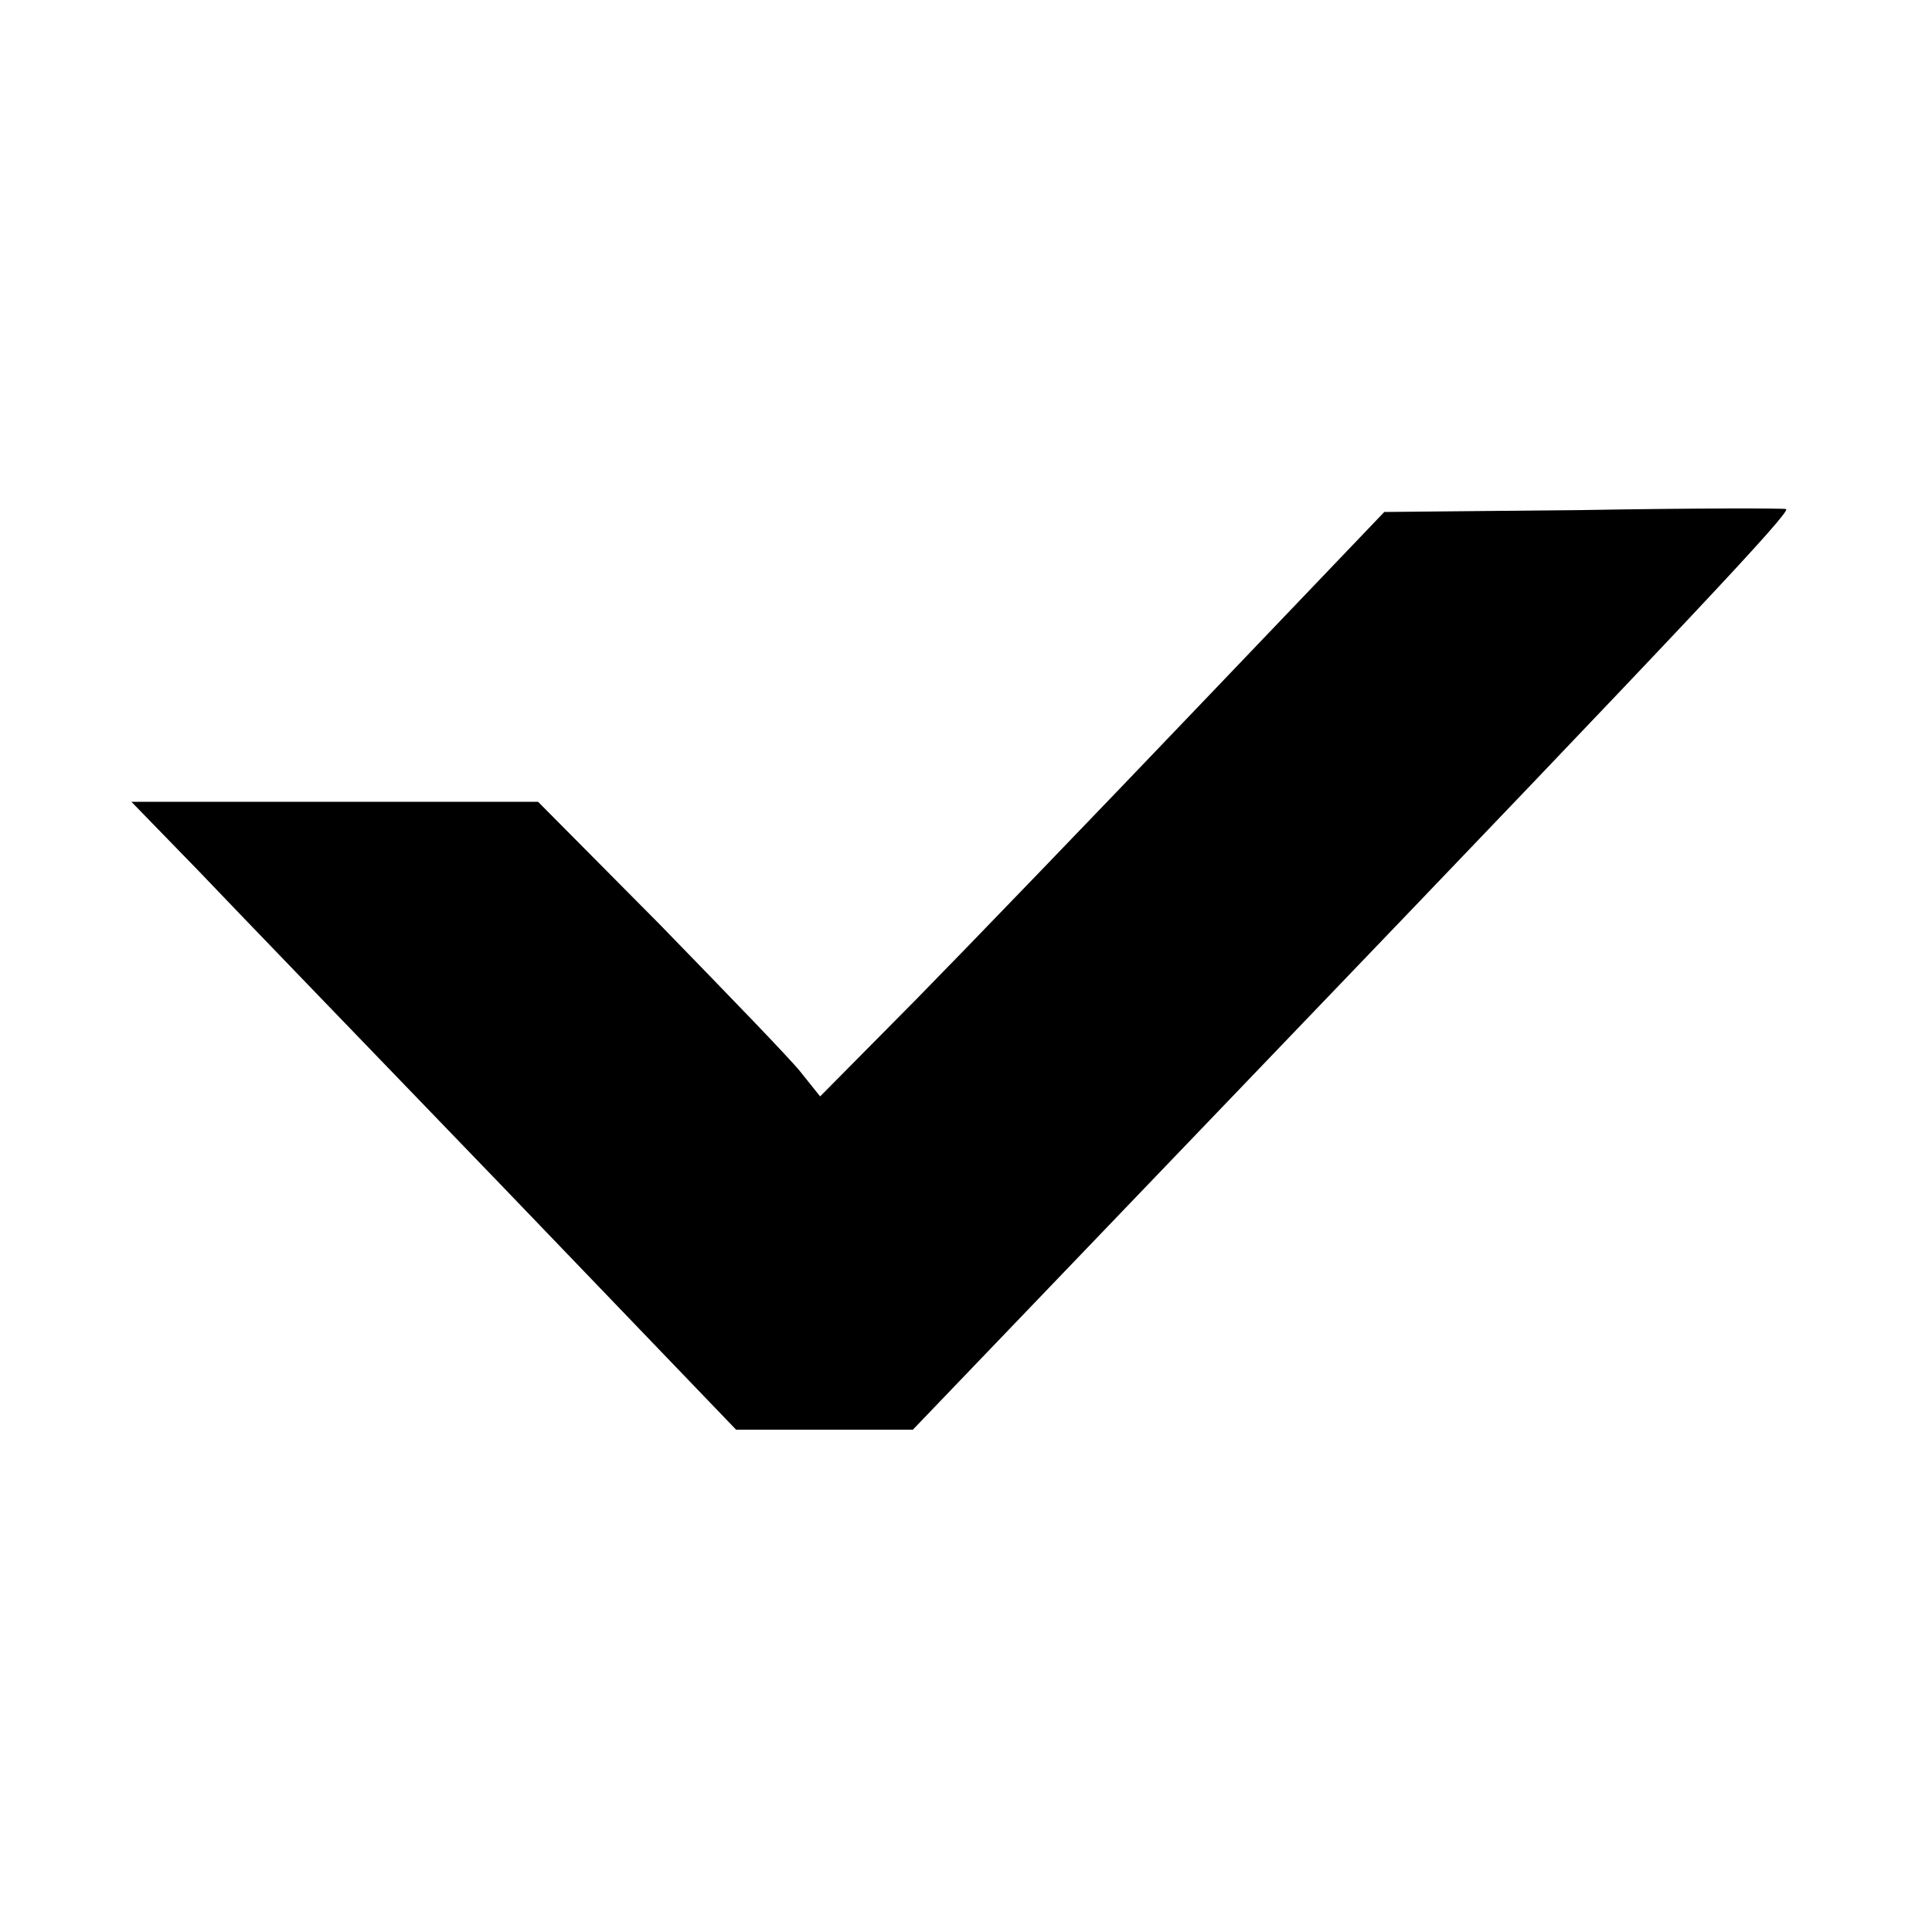 <?xml version="1.0" standalone="no"?>
<!DOCTYPE svg PUBLIC "-//W3C//DTD SVG 20010904//EN"
 "http://www.w3.org/TR/2001/REC-SVG-20010904/DTD/svg10.dtd">
<svg version="1.0" xmlns="http://www.w3.org/2000/svg"
 width="200pt" height="200pt" viewBox="0 0 200 200"
 preserveAspectRatio="xMidYMid meet">
<g transform="translate(0,200) scale(0.1,-0.1)"
fill="#000000" stroke="none">
<path d="M1639 1472 l-206 -2 -194 -203 c-106 -111 -237 -247 -291 -302 l-99
-100 -20 25 c-11 14 -77 82 -146 153 l-126 127 -211 0 -210 0 70 -72 c38 -40
180 -187 313 -325 l243 -253 92 0 91 0 375 391 c428 446 534 559 529 562 -2 1
-97 1 -210 -1z"/>
</g>
</svg>
